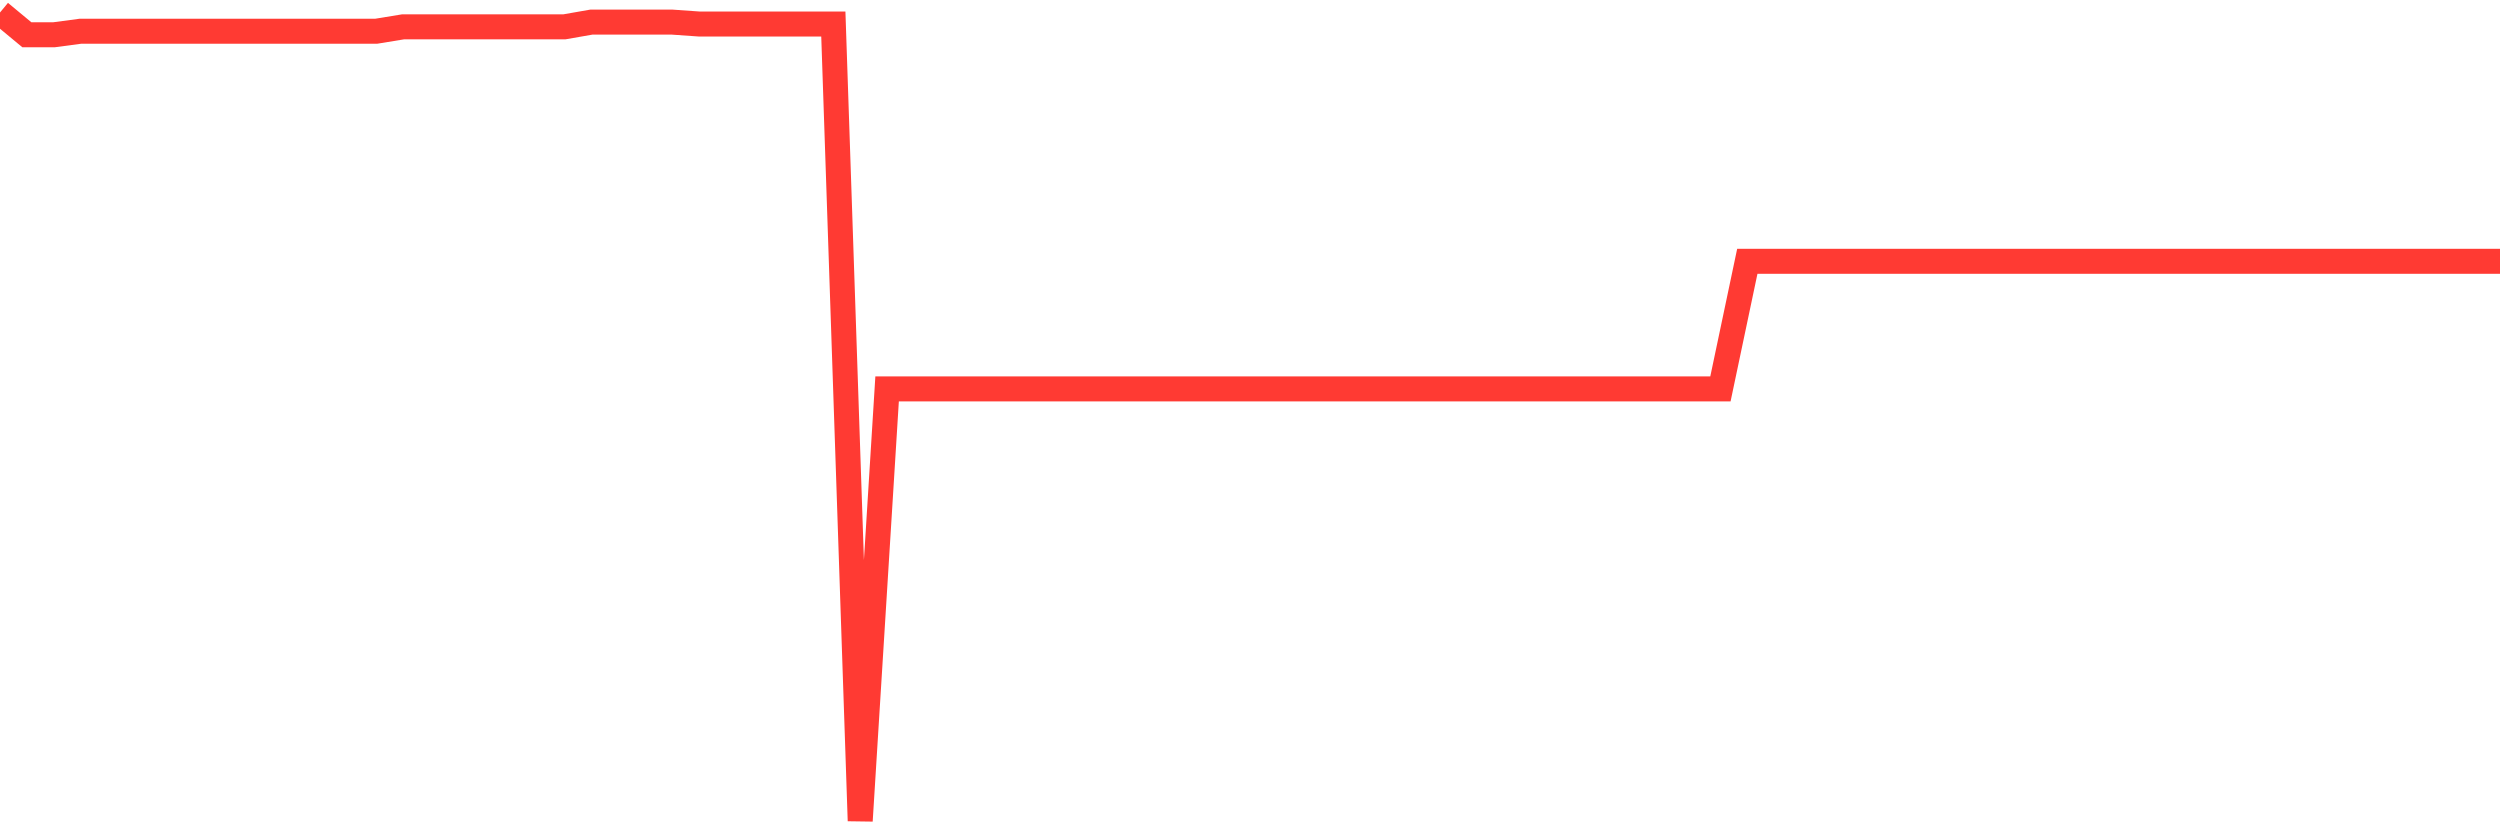 <svg
  xmlns="http://www.w3.org/2000/svg"
  xmlns:xlink="http://www.w3.org/1999/xlink"
  width="120"
  height="40"
  viewBox="0 0 120 40"
  preserveAspectRatio="none"
>
  <polyline
    points="0,0.6 1.29,1.67 2.581,1.67 3.871,1.498 5.161,1.498 6.452,1.498 7.742,1.498 9.032,1.498 10.323,1.498 11.613,1.498 12.903,1.498 14.194,1.498 15.484,1.498 16.774,1.498 18.065,1.498 19.355,1.287 20.645,1.287 21.935,1.287 23.226,1.287 24.516,1.287 25.806,1.287 27.097,1.287 28.387,1.061 29.677,1.061 30.968,1.061 32.258,1.061 33.548,1.152 34.839,1.152 36.129,1.152 37.419,1.152 38.71,1.152 40,1.152 41.29,39.4 42.581,18.666 43.871,18.666 45.161,18.666 46.452,18.666 47.742,18.666 49.032,18.666 50.323,18.666 51.613,18.666 52.903,18.666 54.194,18.666 55.484,18.666 56.774,18.666 58.065,18.666 59.355,18.666 60.645,18.666 61.935,18.666 63.226,18.666 64.516,18.666 65.806,18.666 67.097,18.666 68.387,18.666 69.677,18.666 70.968,18.666 72.258,18.666 73.548,18.666 74.839,18.666 76.129,18.666 77.419,18.666 78.71,18.666 80,18.666 81.29,18.666 82.581,18.666 83.871,12.542 85.161,12.542 86.452,12.542 87.742,12.542 89.032,12.542 90.323,12.542 91.613,12.542 92.903,12.542 94.194,12.542 95.484,12.542 96.774,12.542 98.065,12.542 99.355,12.542 100.645,12.542 101.935,12.542 103.226,12.542 104.516,12.542 105.806,12.542 107.097,12.542 108.387,12.542 109.677,12.542 110.968,12.542 112.258,12.542 113.548,12.542 114.839,12.542 116.129,12.542 117.419,12.542 118.71,12.542 120,12.542"
    fill="none"
    stroke="#ff3a33"
    stroke-width="1.2"
  >
  </polyline>
</svg>